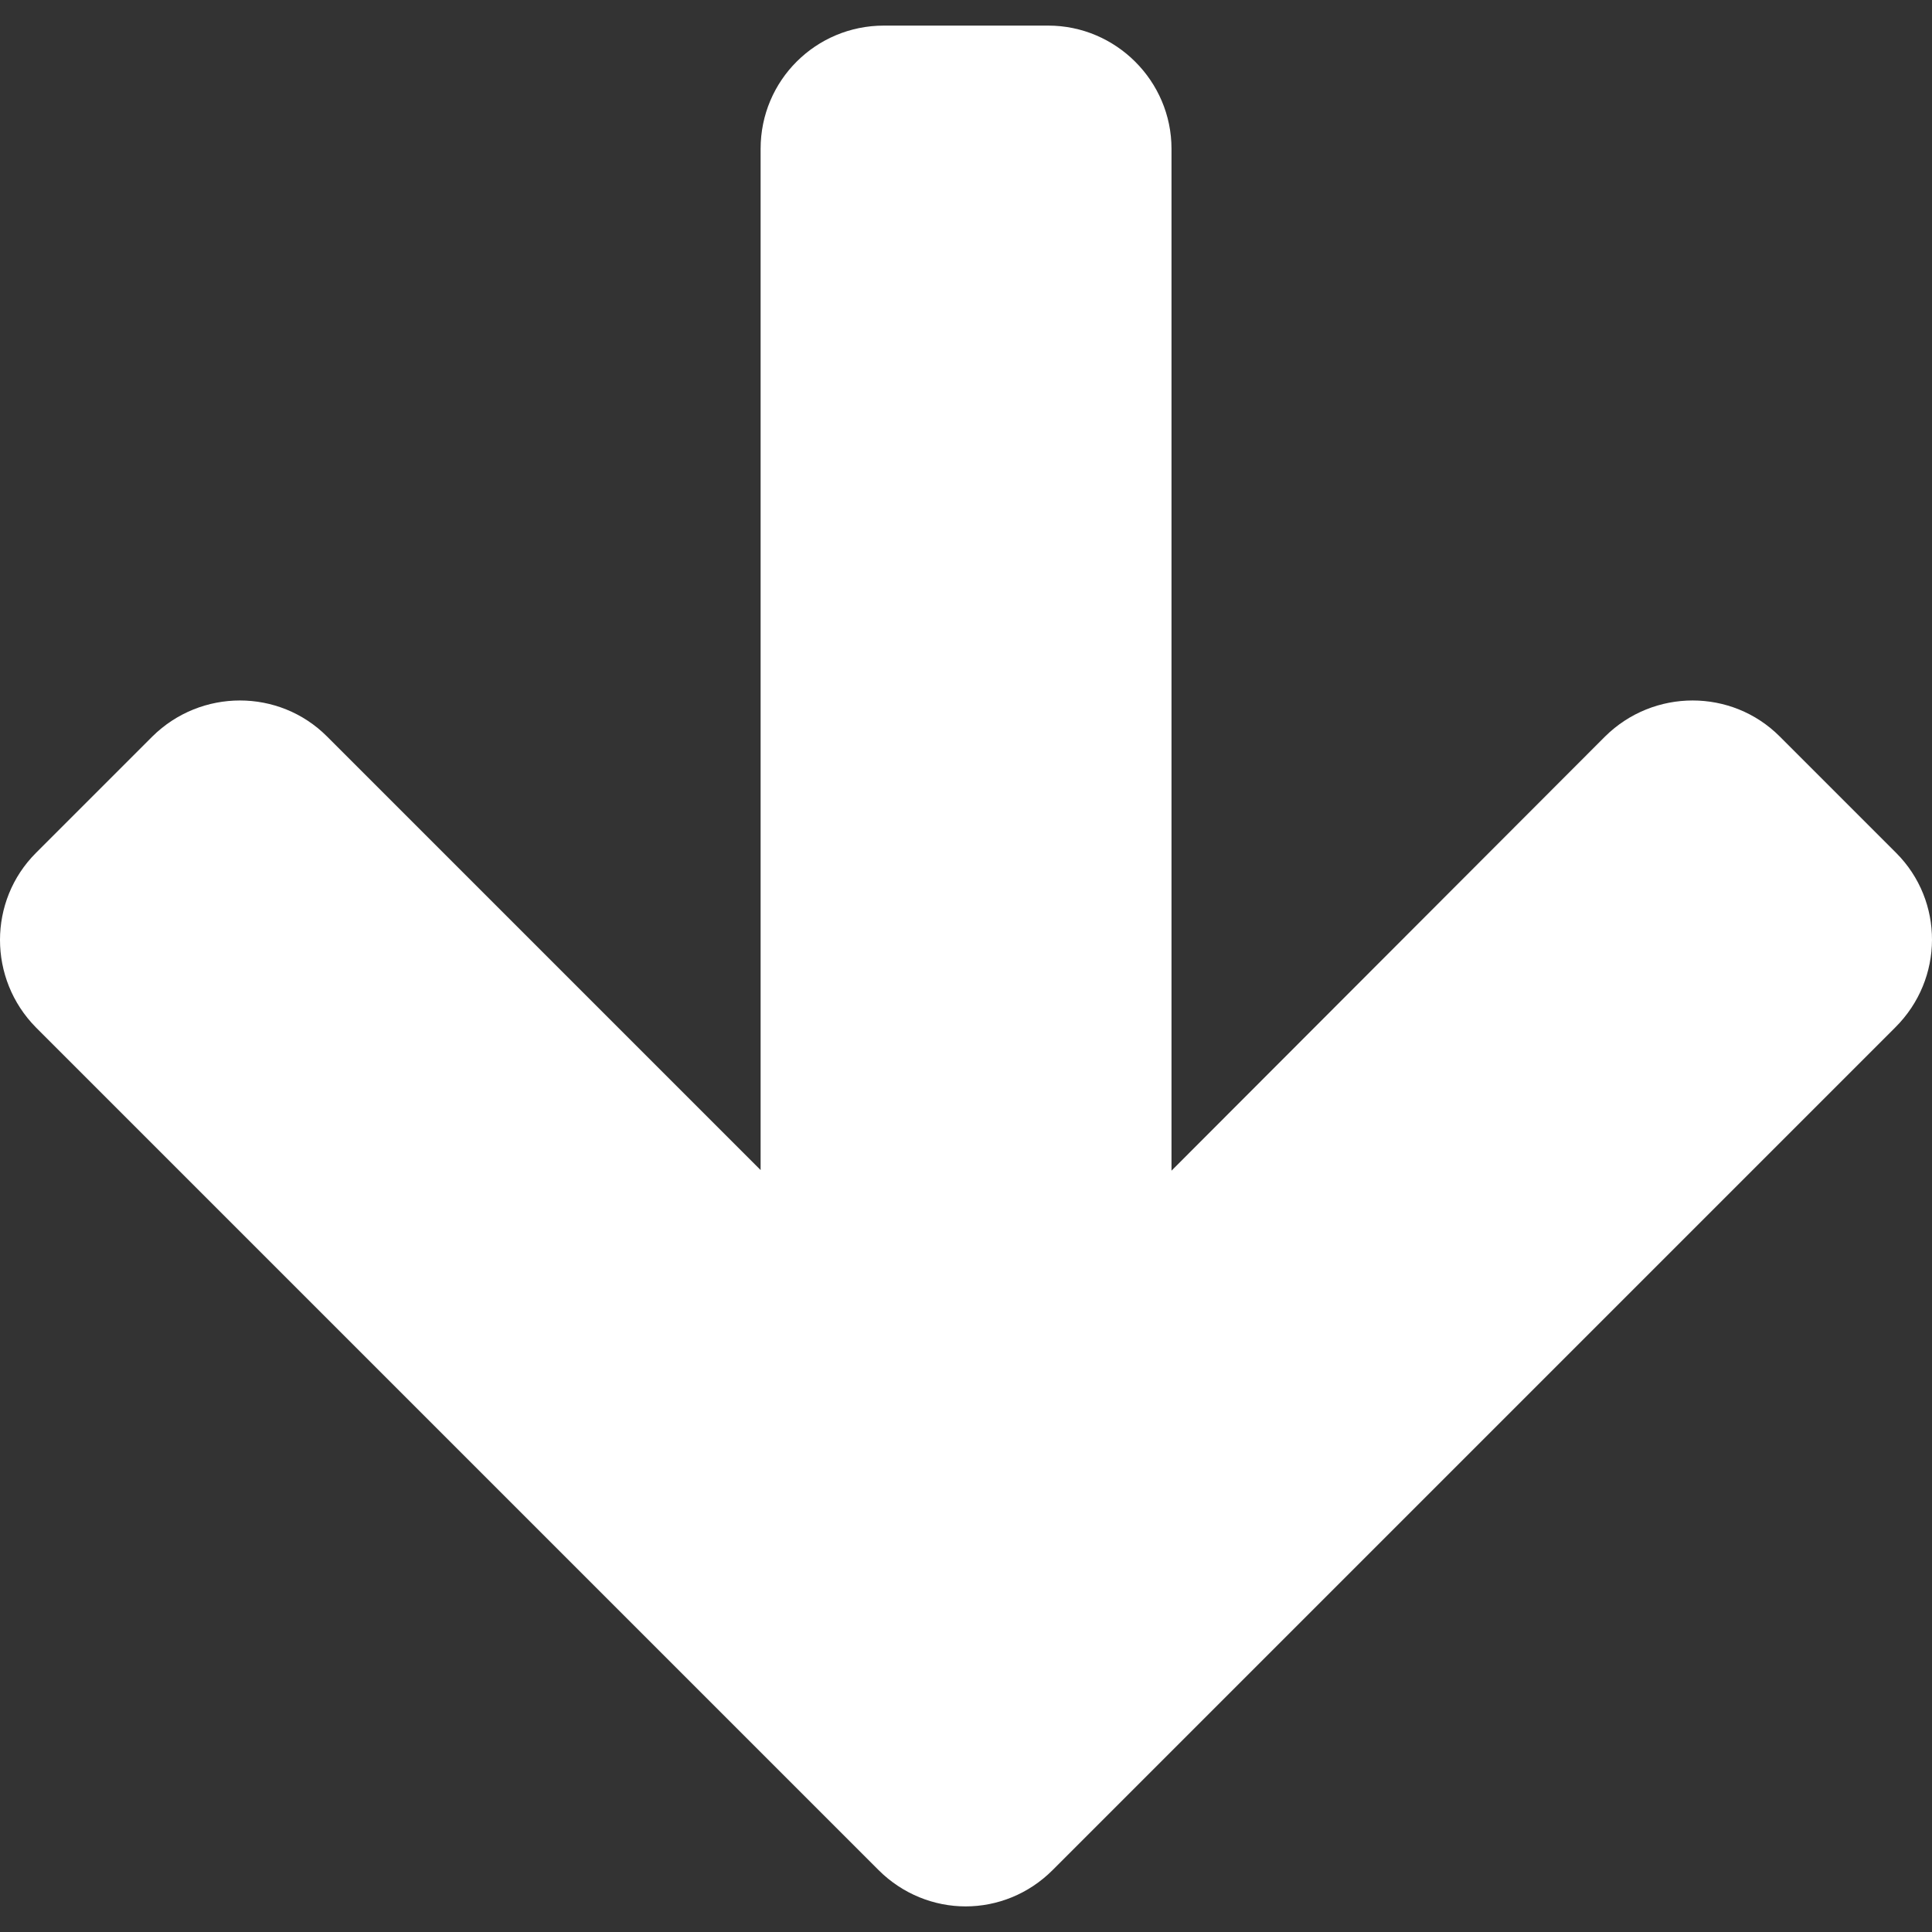 <svg xml:space="preserve" style="enable-background:new 0 0 480.926 480.926;" viewBox="0 0 480.926 480.926" height="300" width="300" y="0px" x="0px" xmlns:xlink="http://www.w3.org/1999/xlink" xmlns="http://www.w3.org/2000/svg" id="Capa_1" version="1.1"><rect x="0" y="0" width="480.926" height="480.926" fill="#333333" stroke="none"/><g transform="matrix(1,0,0,1,0,0)" height="100%" width="100%"><g>
	<path stroke-opacity="1" stroke="none" data-original-color="#000000ff" fill-opacity="1" fill="#ffffff" d="M472.004,212.311l-28.993-28.994c-11.935-11.934-31.365-11.934-43.452,0L291.618,291.412V37.049
		c0-16.906-13.847-30.676-30.677-30.676h-40.927c-16.907,0-30.677,13.617-30.677,30.676v254.209L81.396,183.317
		c-11.934-11.934-31.365-11.934-43.452,0L8.95,212.311c-11.934,11.934-11.934,31.365,0,43.452l209.763,209.763
		c5.967,5.968,13.847,9.027,21.649,9.027c7.879,0,15.683-3.06,21.65-9.027l209.763-209.763
		C483.938,243.676,483.938,224.245,472.004,212.311z"></path>
</g><g>
</g><g>
</g><g>
</g><g>
</g><g>
</g><g>
</g><g>
</g><g>
</g><g>
</g><g>
</g><g>
</g><g>
</g><g>
</g><g>
</g><g>
</g></g></svg>
